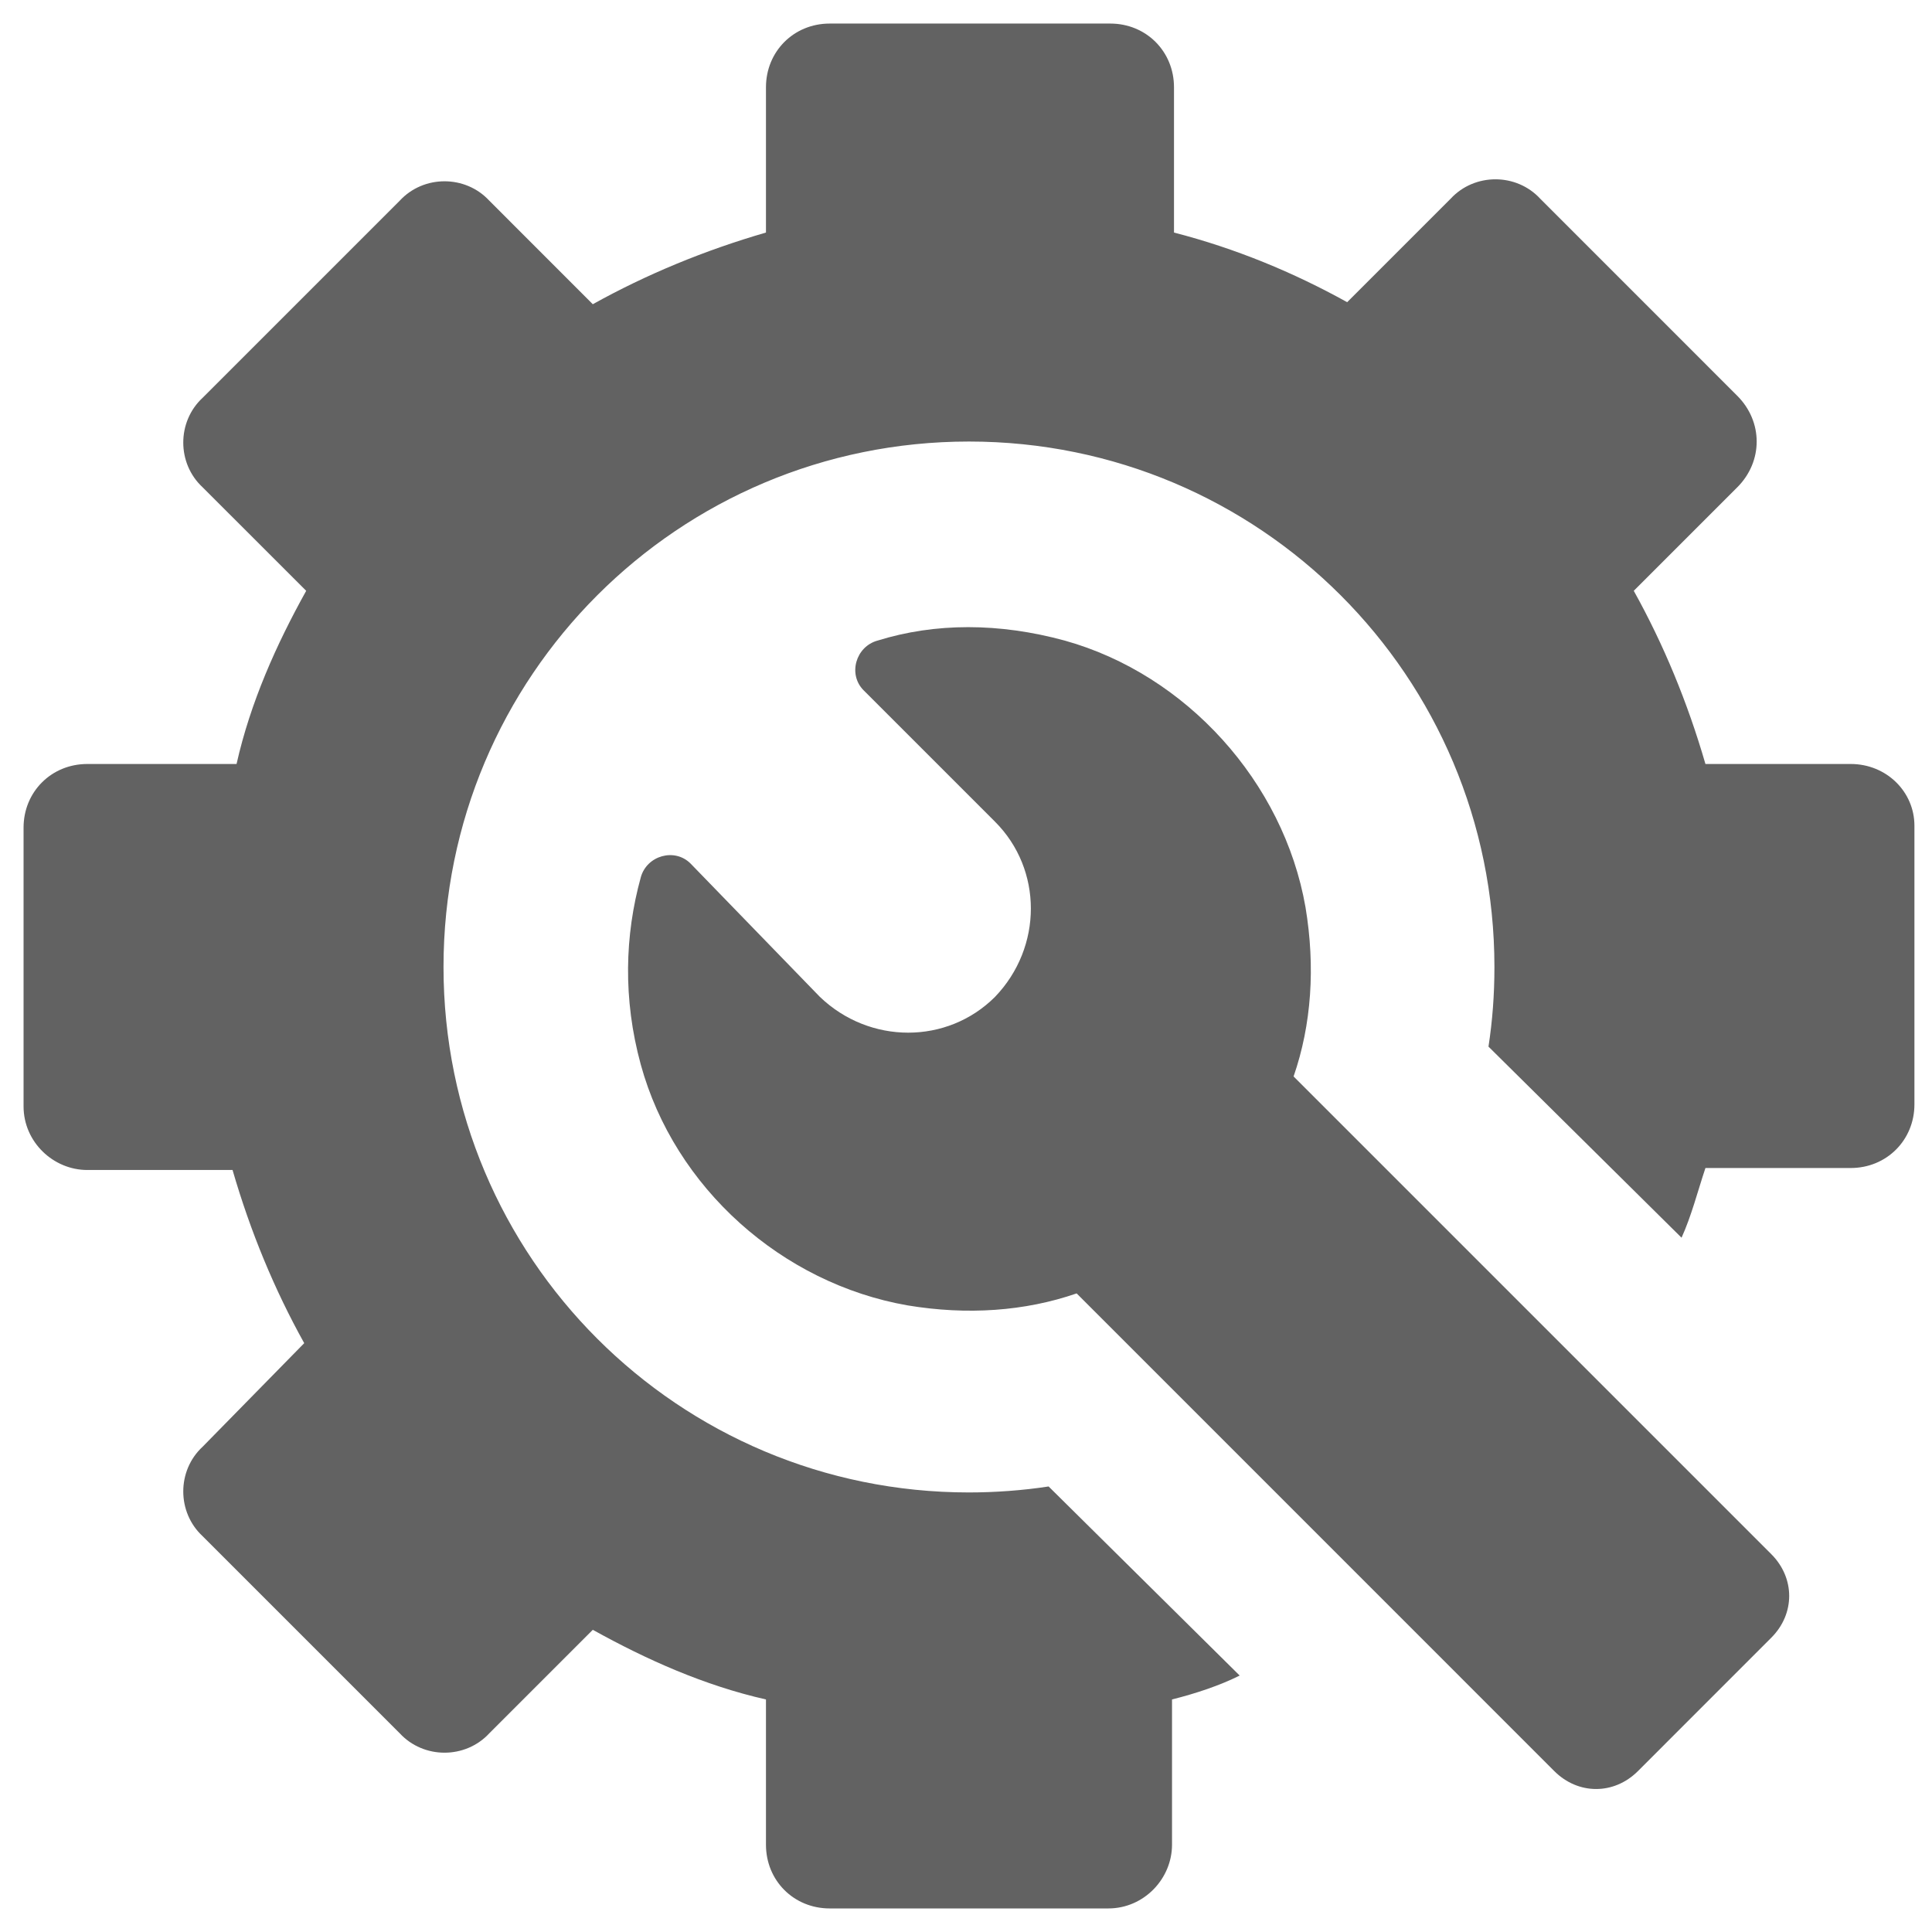 <svg width="41" height="41" viewBox="0 0 41 41" fill="none" xmlns="http://www.w3.org/2000/svg">
<path d="M39.275 16.213H36.192C35.812 14.903 35.305 13.678 34.671 12.538L36.867 10.342C37.417 9.793 37.417 8.948 36.867 8.399L32.686 4.217C32.179 3.668 31.292 3.668 30.785 4.217L28.589 6.413C27.448 5.78 26.223 5.273 24.914 4.935V1.852C24.914 1.091 24.323 0.5 23.562 0.5H17.607C16.846 0.5 16.255 1.091 16.255 1.852V4.935C14.946 5.315 13.721 5.822 12.58 6.456L10.384 4.259C9.877 3.71 8.99 3.71 8.483 4.259L4.301 8.441C3.752 8.948 3.752 9.835 4.301 10.342L6.498 12.538C5.864 13.678 5.315 14.903 5.02 16.213H1.852C1.091 16.213 0.5 16.804 0.5 17.564V23.478C0.5 24.238 1.134 24.829 1.852 24.829H4.935C5.315 26.139 5.822 27.364 6.456 28.504L4.301 30.701C3.752 31.207 3.752 32.094 4.301 32.601L8.483 36.783C8.99 37.332 9.877 37.332 10.384 36.783L12.58 34.587C13.721 35.22 14.946 35.769 16.255 36.065V39.148C16.255 39.909 16.846 40.5 17.607 40.5H23.52C24.28 40.5 24.872 39.866 24.872 39.148V36.065C25.379 35.938 25.885 35.769 26.308 35.558L22.253 31.545C21.704 31.63 21.113 31.672 20.563 31.672C14.396 31.672 9.412 26.688 9.412 20.521C9.412 14.354 14.396 9.37 20.563 9.37C26.73 9.37 31.714 14.354 31.714 20.521C31.714 21.113 31.672 21.662 31.588 22.211L35.685 26.266C35.896 25.801 36.023 25.294 36.192 24.787H39.275C40.035 24.787 40.627 24.196 40.627 23.436V17.522C40.627 16.804 40.035 16.213 39.275 16.213Z" fill="#626262"/>
<path d="M27.452 22.844C27.832 21.746 27.916 20.521 27.705 19.254C27.241 16.593 25.171 14.312 22.595 13.594C21.201 13.214 19.849 13.214 18.624 13.594C18.159 13.721 17.99 14.312 18.328 14.65L21.116 17.438C22.13 18.451 22.13 20.099 21.116 21.155C20.102 22.168 18.455 22.168 17.399 21.155L14.654 18.325C14.316 17.987 13.724 18.156 13.598 18.62C13.26 19.845 13.217 21.197 13.598 22.591C14.316 25.21 16.597 27.237 19.258 27.702C20.525 27.913 21.75 27.828 22.848 27.448L32.985 37.586C33.492 38.092 34.252 38.092 34.759 37.586L37.589 34.755C38.096 34.249 38.096 33.488 37.589 32.981L27.452 22.844Z" fill="#626262"/>
</svg>
